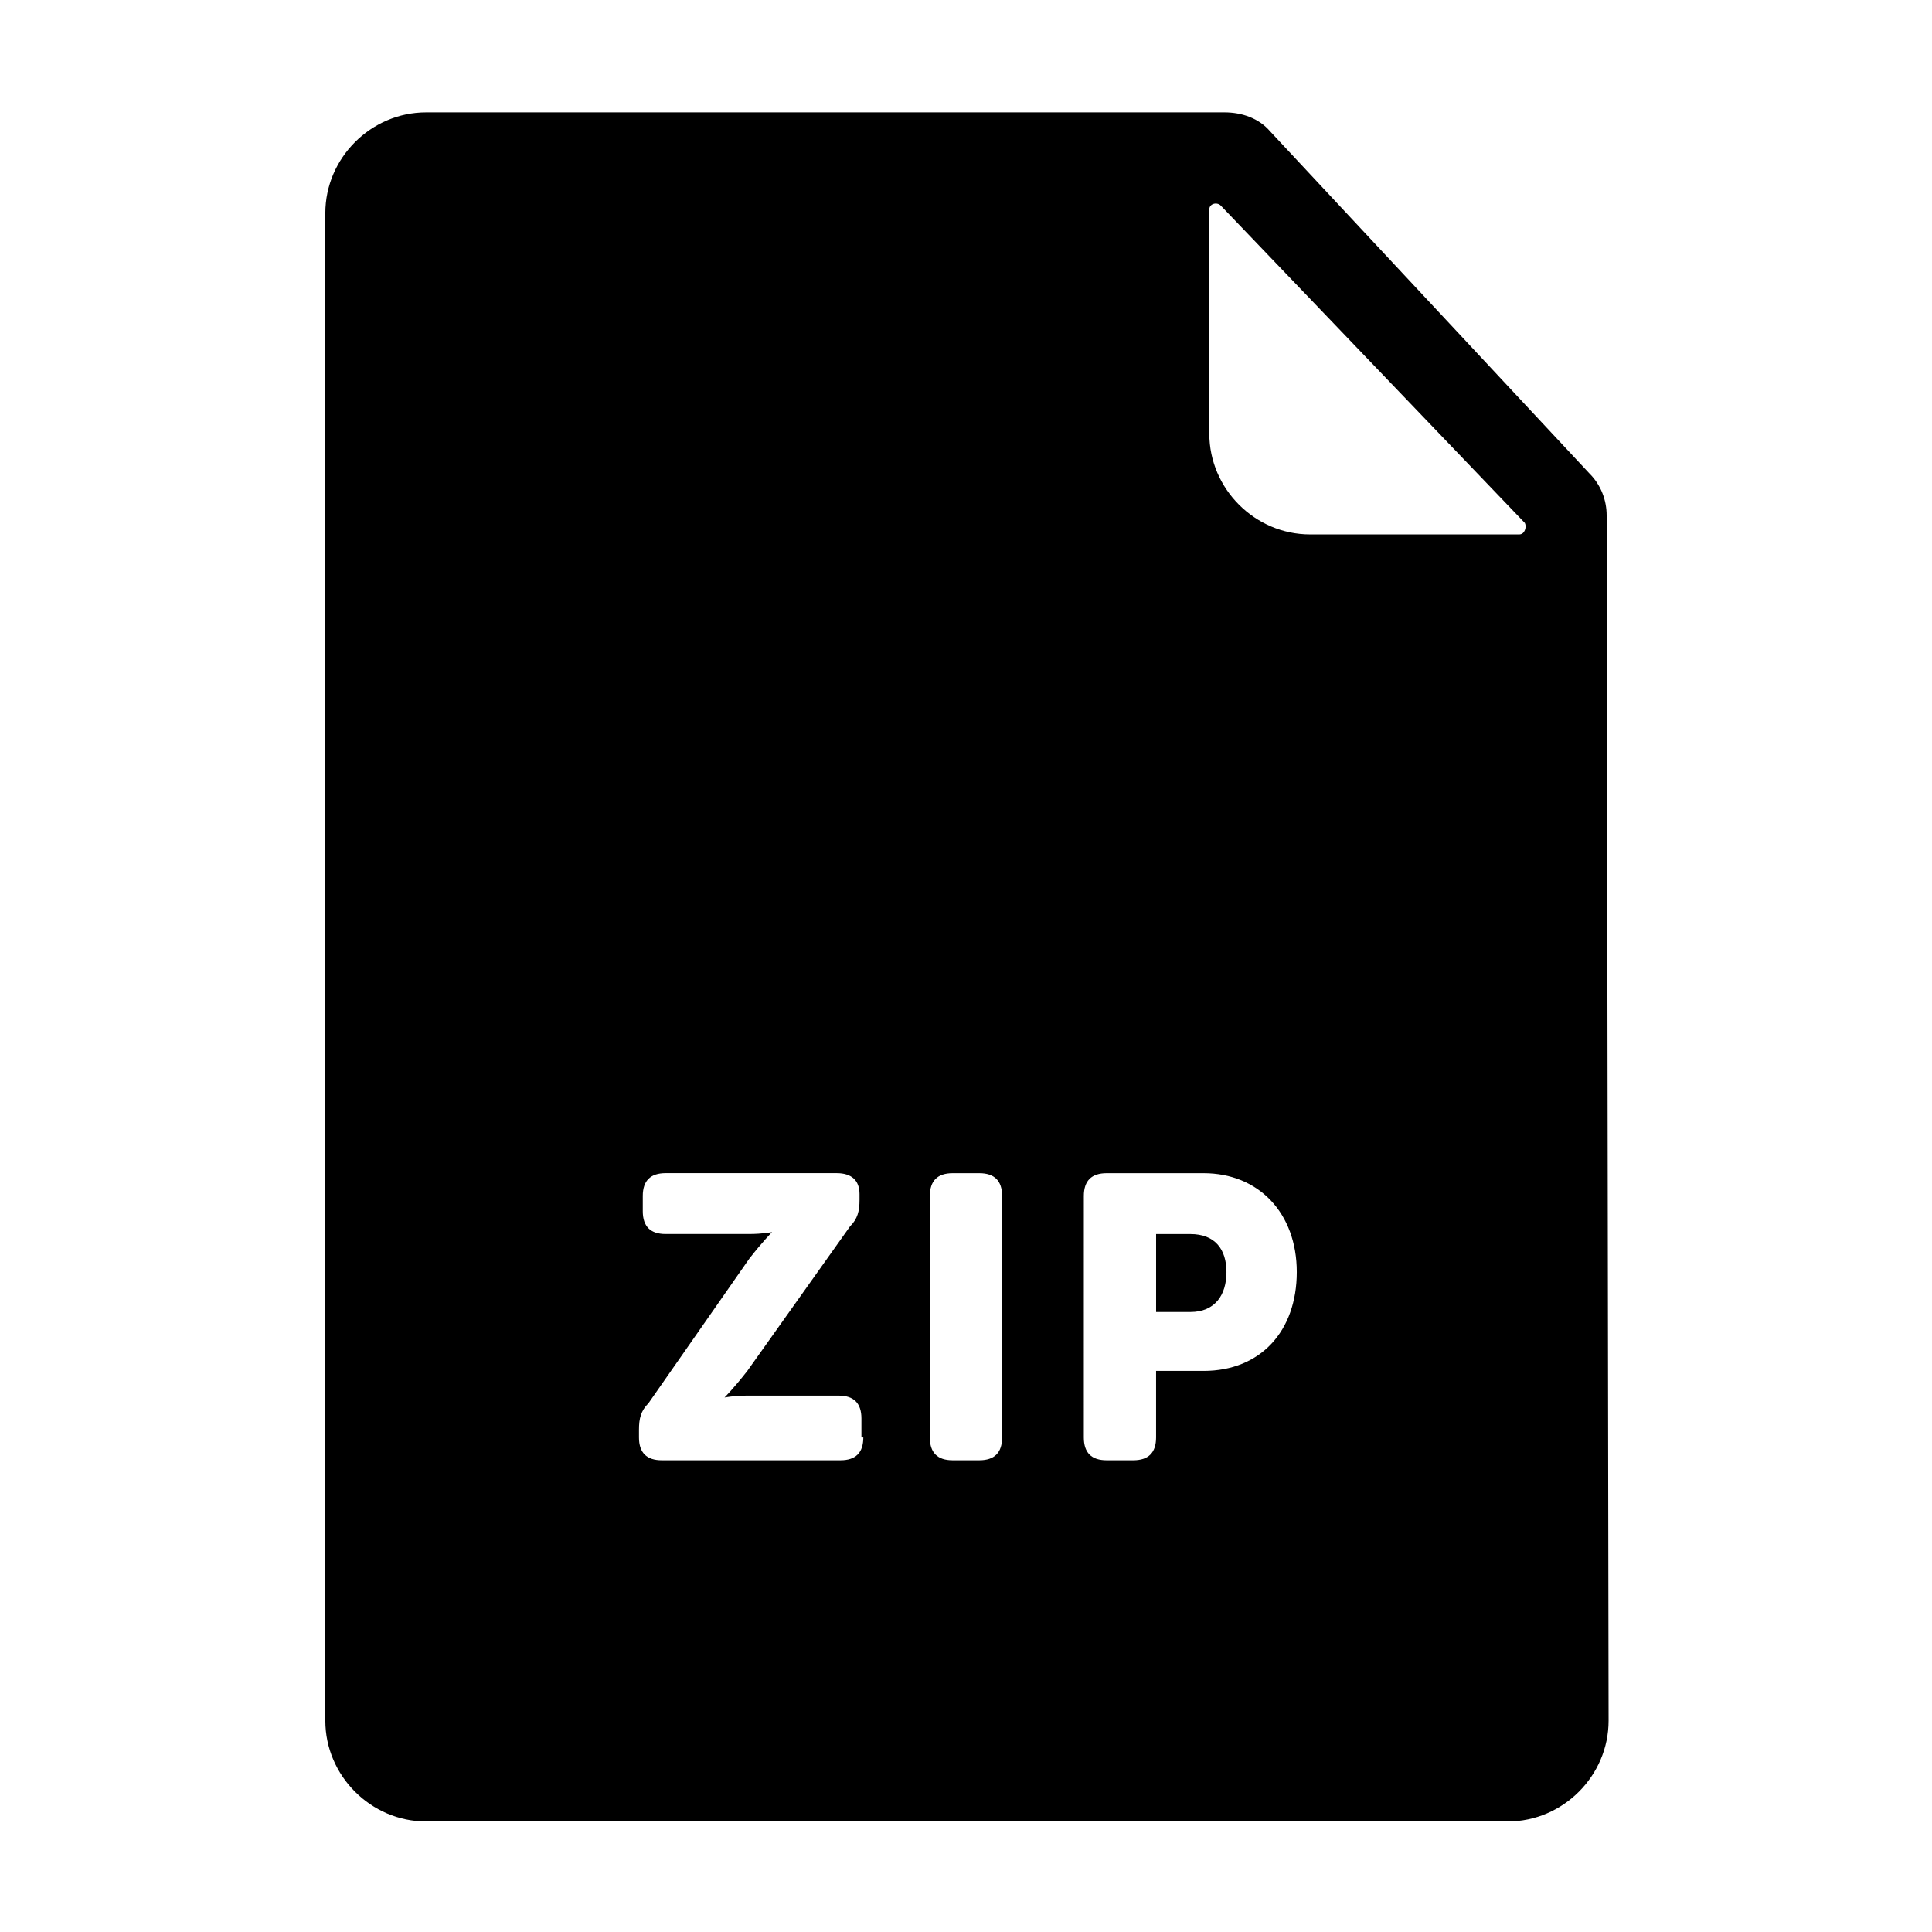 <?xml version="1.0" encoding="UTF-8"?>
<!-- Uploaded to: SVG Repo, www.svgrepo.com, Generator: SVG Repo Mixer Tools -->
<svg fill="#000000" width="800px" height="800px" version="1.1" viewBox="144 144 512 512" xmlns="http://www.w3.org/2000/svg">
 <g>
  <path d="m459.45 471.04h-9.07v20.656h9.07c6.551 0 9.574-4.535 9.574-10.578-0.004-6.047-3.027-10.078-9.574-10.078z"/>
  <path d="m569.78 280.59c0-4.031-1.512-8.062-4.535-11.082l-84.637-90.688c-3.023-3.527-7.559-5.039-12.09-5.039h-211.6c-14.609 0-26.703 12.09-26.703 26.703v399.52c0 14.609 12.09 26.703 26.703 26.703h286.67c14.609 0 26.703-12.09 26.703-26.703zm-196.99 244.35c0 4.031-2.016 6.047-6.047 6.047h-47.359c-4.031 0-6.047-2.016-6.047-6.047v-2.016c0-3.023 0.504-5.039 2.519-7.055l26.703-38.289c3.527-4.535 6.047-7.055 6.047-7.055s-2.519 0.504-6.047 0.504h-22.168c-4.031 0-6.047-2.016-6.047-6.047v-4.031c0-4.031 2.016-6.047 6.047-6.047h45.344c4.031 0 6.047 2.016 6.047 5.543v1.512c0 3.023-0.504 5.039-2.519 7.055l-27.207 38.289c-3.527 4.535-6.047 7.055-6.047 7.055s2.519-0.504 6.047-0.504h24.184c4.031 0 6.047 2.016 6.047 6.047v5.039zm36.777 0c0 4.031-2.016 6.047-6.047 6.047h-7.055c-4.031 0-6.047-2.016-6.047-6.047l0.004-63.98c0-4.031 2.016-6.047 6.047-6.047h7.055c4.031 0 6.047 2.016 6.047 6.047zm53.406-17.633h-12.598v17.633c0 4.031-2.016 6.047-6.047 6.047h-7.055c-4.031 0-6.047-2.016-6.047-6.047l0.004-63.98c0-4.031 2.016-6.047 6.047-6.047h25.695c14.609 0 24.688 10.578 24.688 26.199-0.004 15.617-9.574 26.195-24.688 26.195zm83.629-221.68h-55.418c-14.609 0-26.703-12.09-26.703-26.703v-59.449c0-1.512 2.016-2.016 3.023-1.008l80.609 84.137c0.504 1.008 0 3.023-1.512 3.023z"/>
 </g>
</svg>